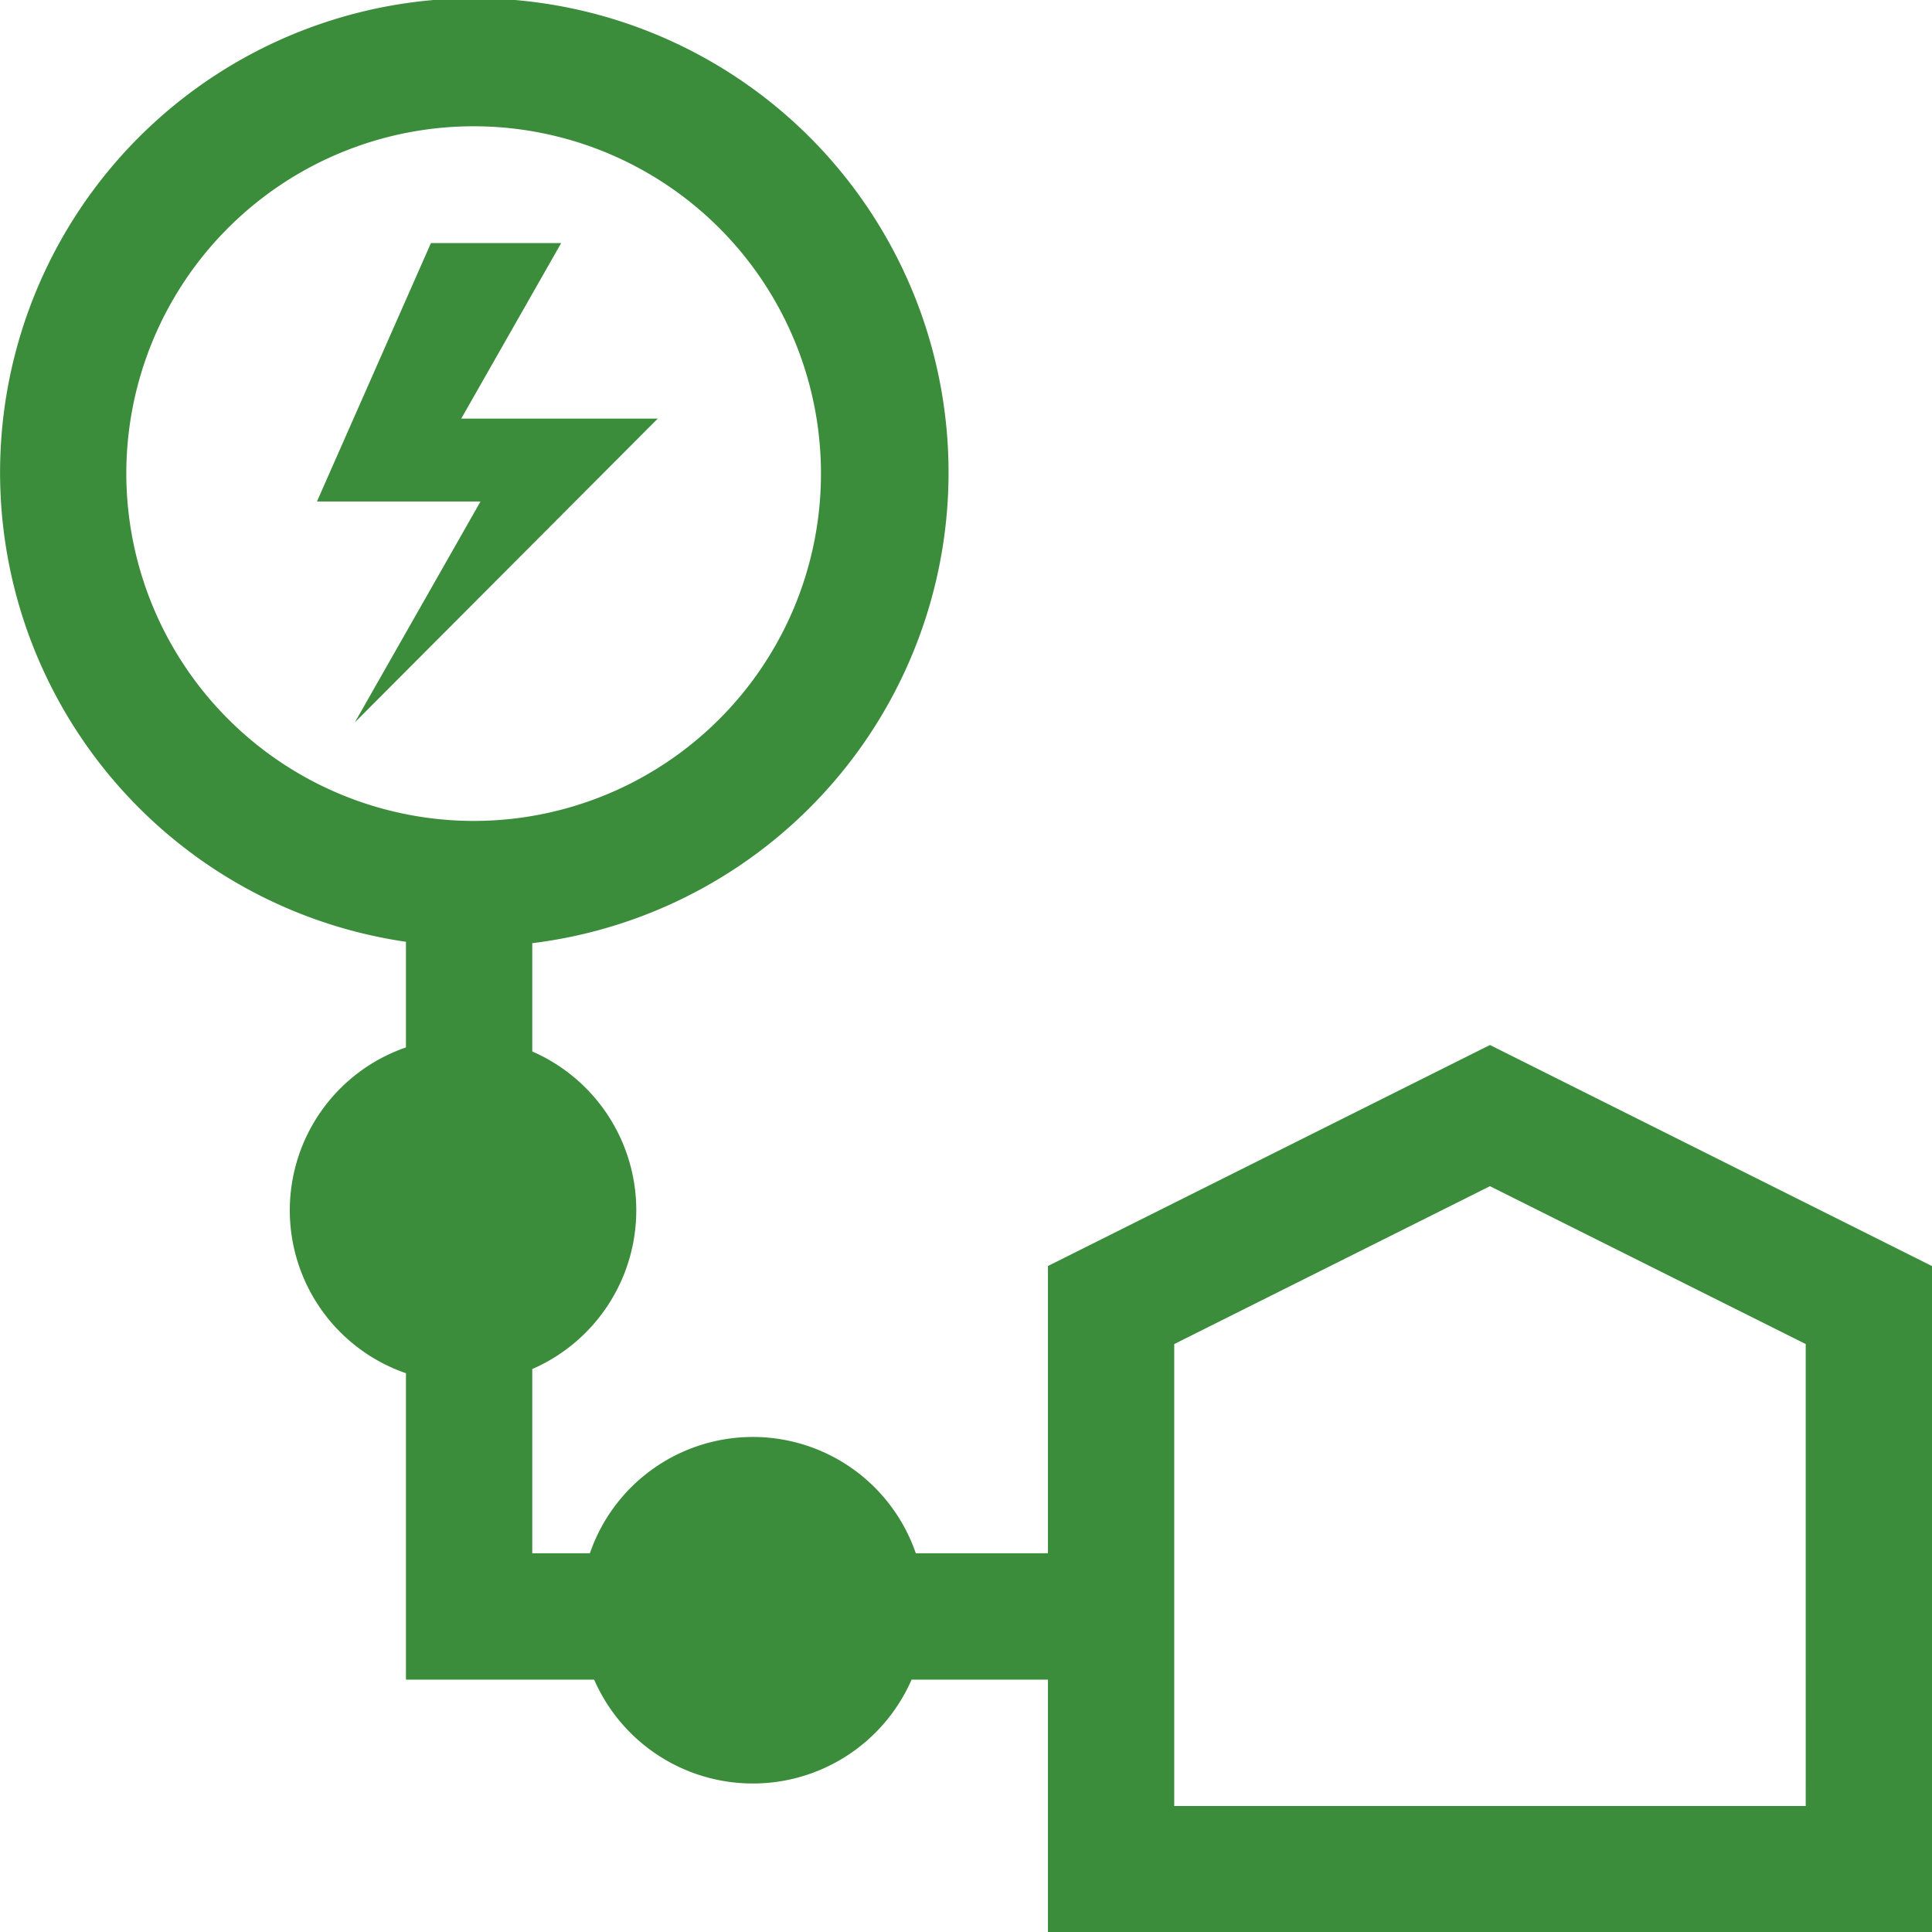 <svg id="グループ_1051" data-name="グループ 1051" xmlns="http://www.w3.org/2000/svg" xmlns:xlink="http://www.w3.org/1999/xlink" width="58" height="58.005" viewBox="0 0 58 58.005">
  <defs>
    <clipPath id="clip-path">
      <rect id="長方形_1094" data-name="長方形 1094" width="58" height="58.005" fill="none"/>
    </clipPath>
  </defs>
  <path id="パス_3296" data-name="パス 3296" d="M70.757,51.7h-5.9l3-5.269H63.947L60.525,54.19h4.91l-3.773,6.631Z" transform="translate(-51.01 -39.134)" fill="#3b8c3b"/>
  <g id="グループ_1040" data-name="グループ 1040">
    <g id="グループ_1039" data-name="グループ 1039" clip-path="url(#clip-path)">
      <path id="パス_3297" data-name="パス 3297" d="M44.73,31.372,31.46,38.007v8.623H27.493a5.173,5.173,0,0,0-9.784,0h-1.73V41.1a5.2,5.2,0,0,0,0-9.534V28.315a14.237,14.237,0,1,0-3.792-.042v3.171a5.173,5.173,0,0,0,0,9.781v9.2h5.65a5.2,5.2,0,0,0,9.529,0H31.46v7.583H58v-20ZM3.792,14.218A10.427,10.427,0,1,1,14.218,24.645,10.439,10.439,0,0,1,3.792,14.218m50.417,40H35.251V40.35L44.73,35.61l9.479,4.739Z" fill="#3b8c3b"/>
    </g>
  </g>
</svg>
